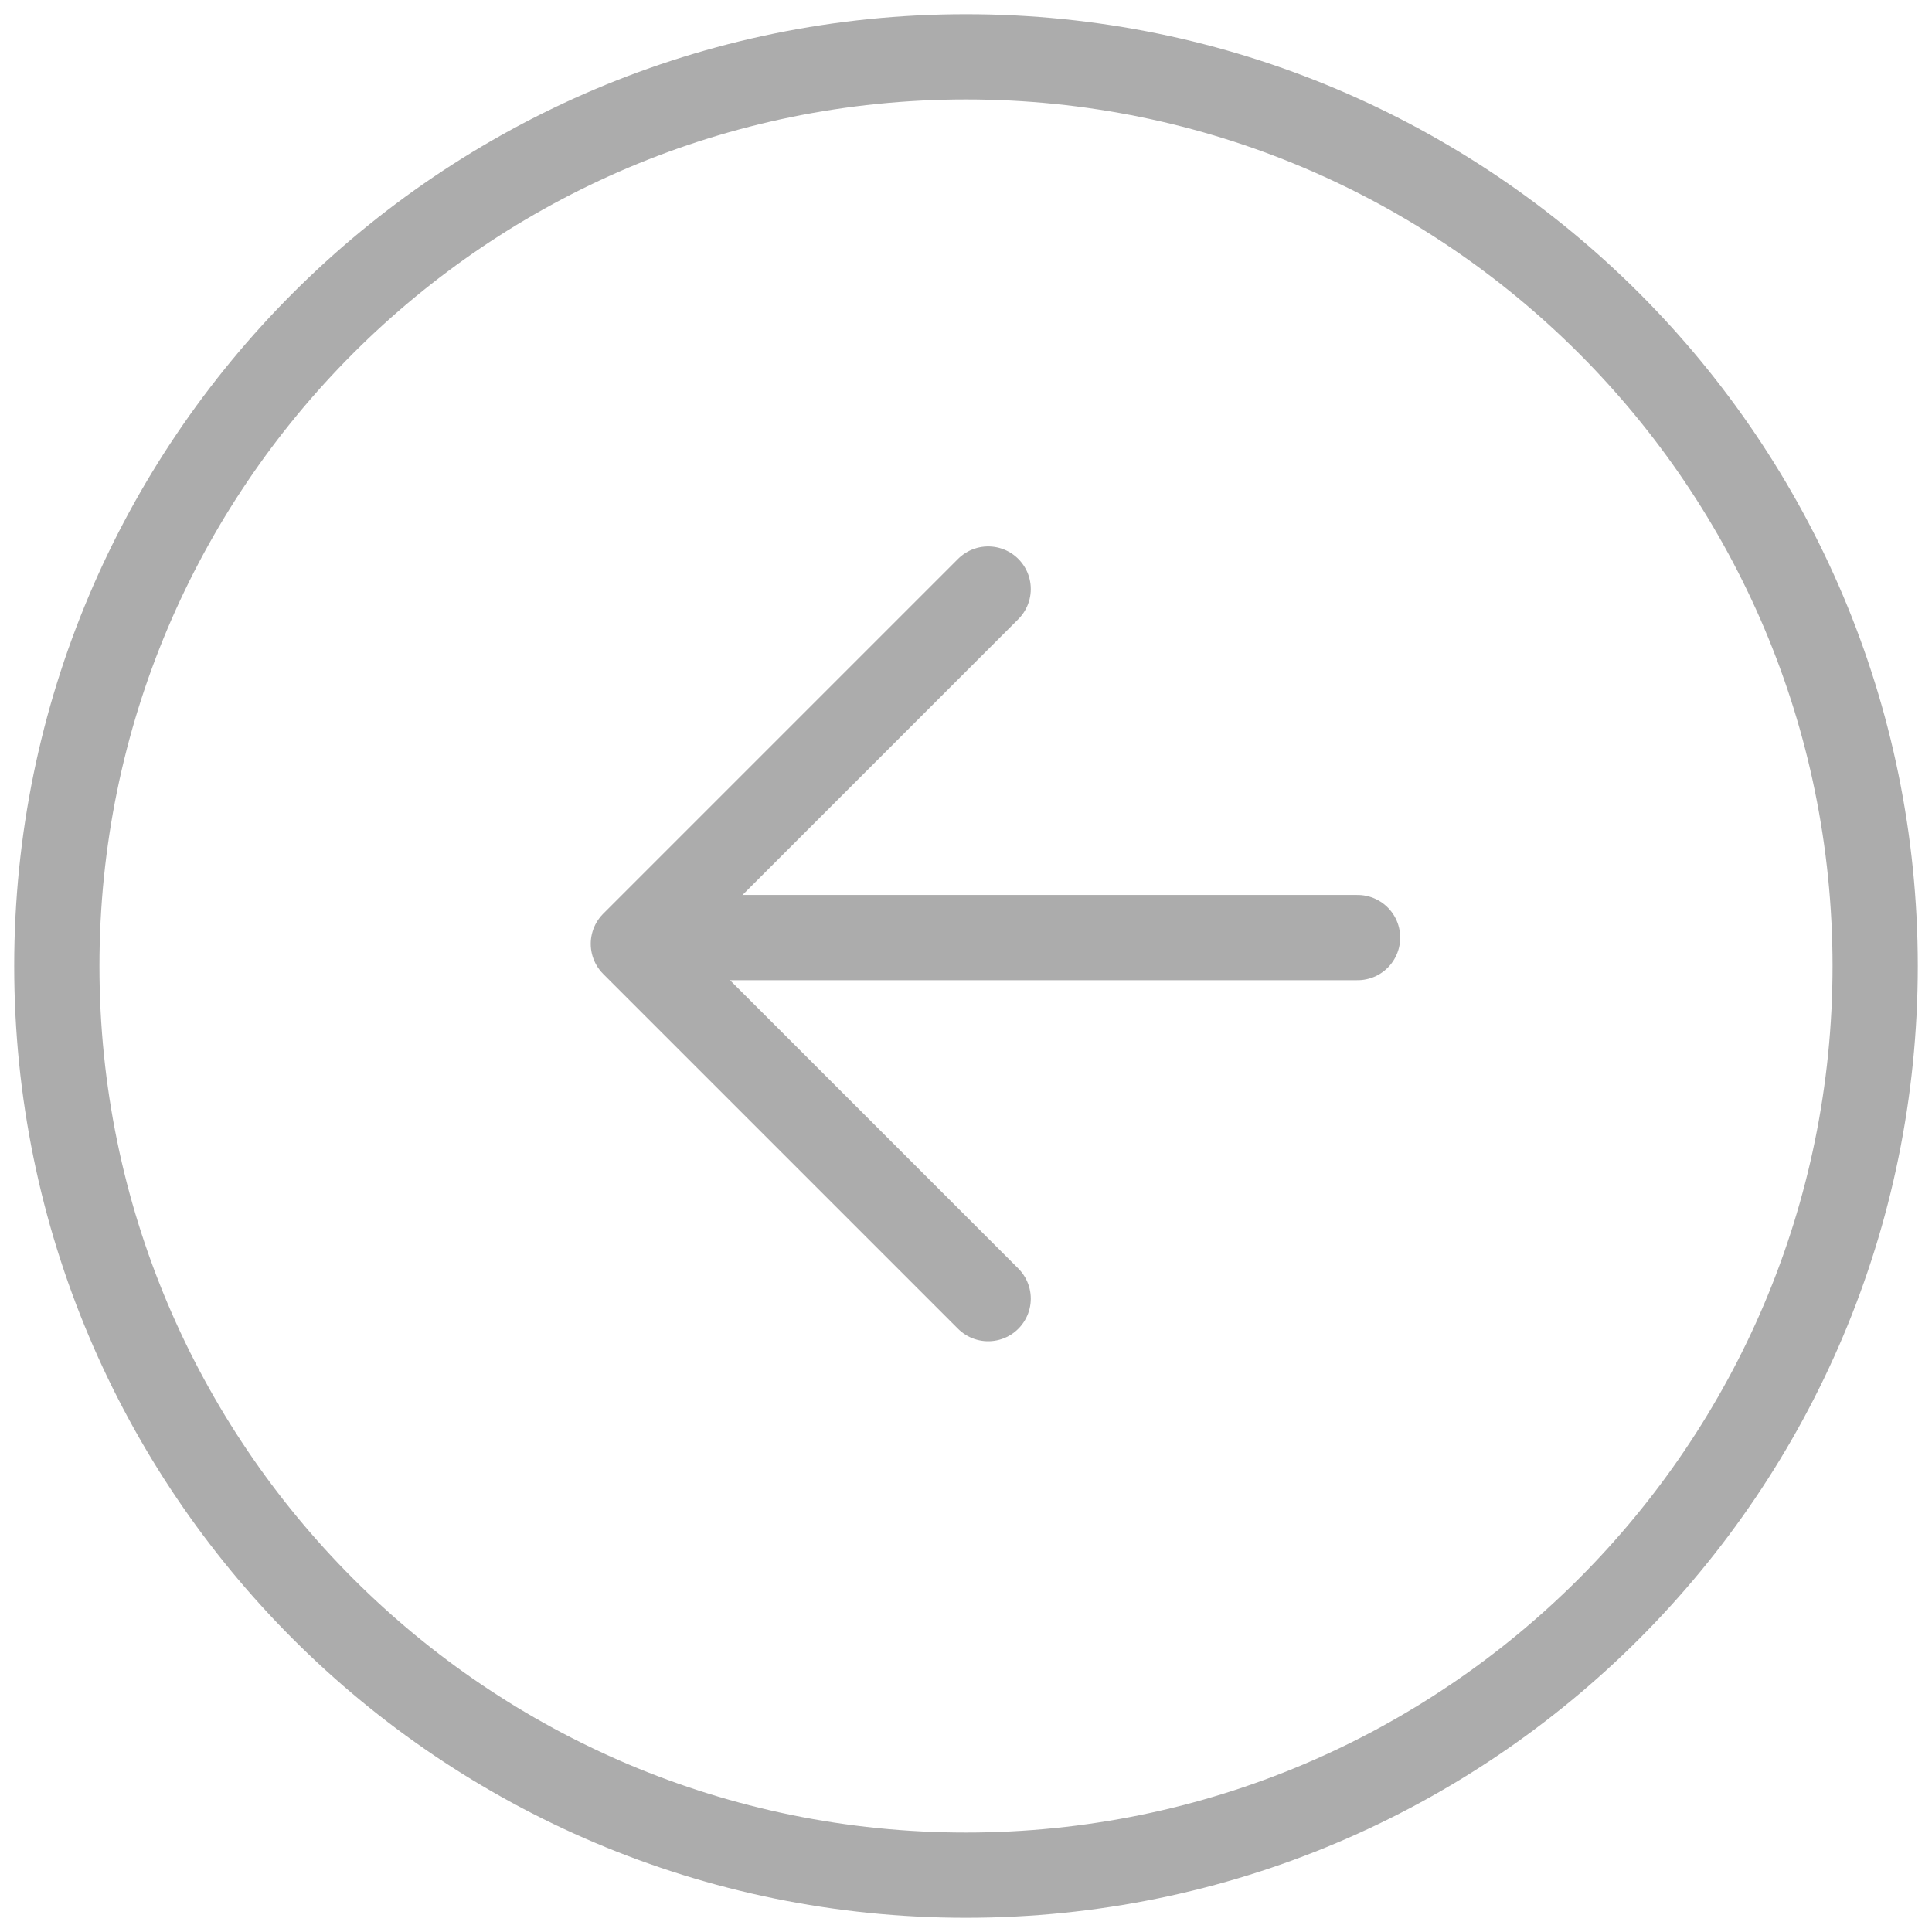 <svg width="34" height="34" viewBox="0 0 34 34" fill="none" xmlns="http://www.w3.org/2000/svg">
<path d="M17 33C8.163 33 1 25.837 1 17C1 8.163 8.163 1 17 1C25.837 1 33 8.163 33 17C33 25.837 25.837 33 17 33Z" stroke="#ACACAC" stroke-width="1.5" stroke-linecap="round" stroke-linejoin="round"/>
<path d="M17.39 22.854L11.146 16.61L17.39 10.366" stroke="#ACACAC" stroke-width="1.5" stroke-linecap="round" stroke-linejoin="round"/>
<path d="M23.891 16.5H11.391" stroke="#ACACAC" stroke-width="1.5" stroke-linecap="round" stroke-linejoin="round"/>
</svg>
